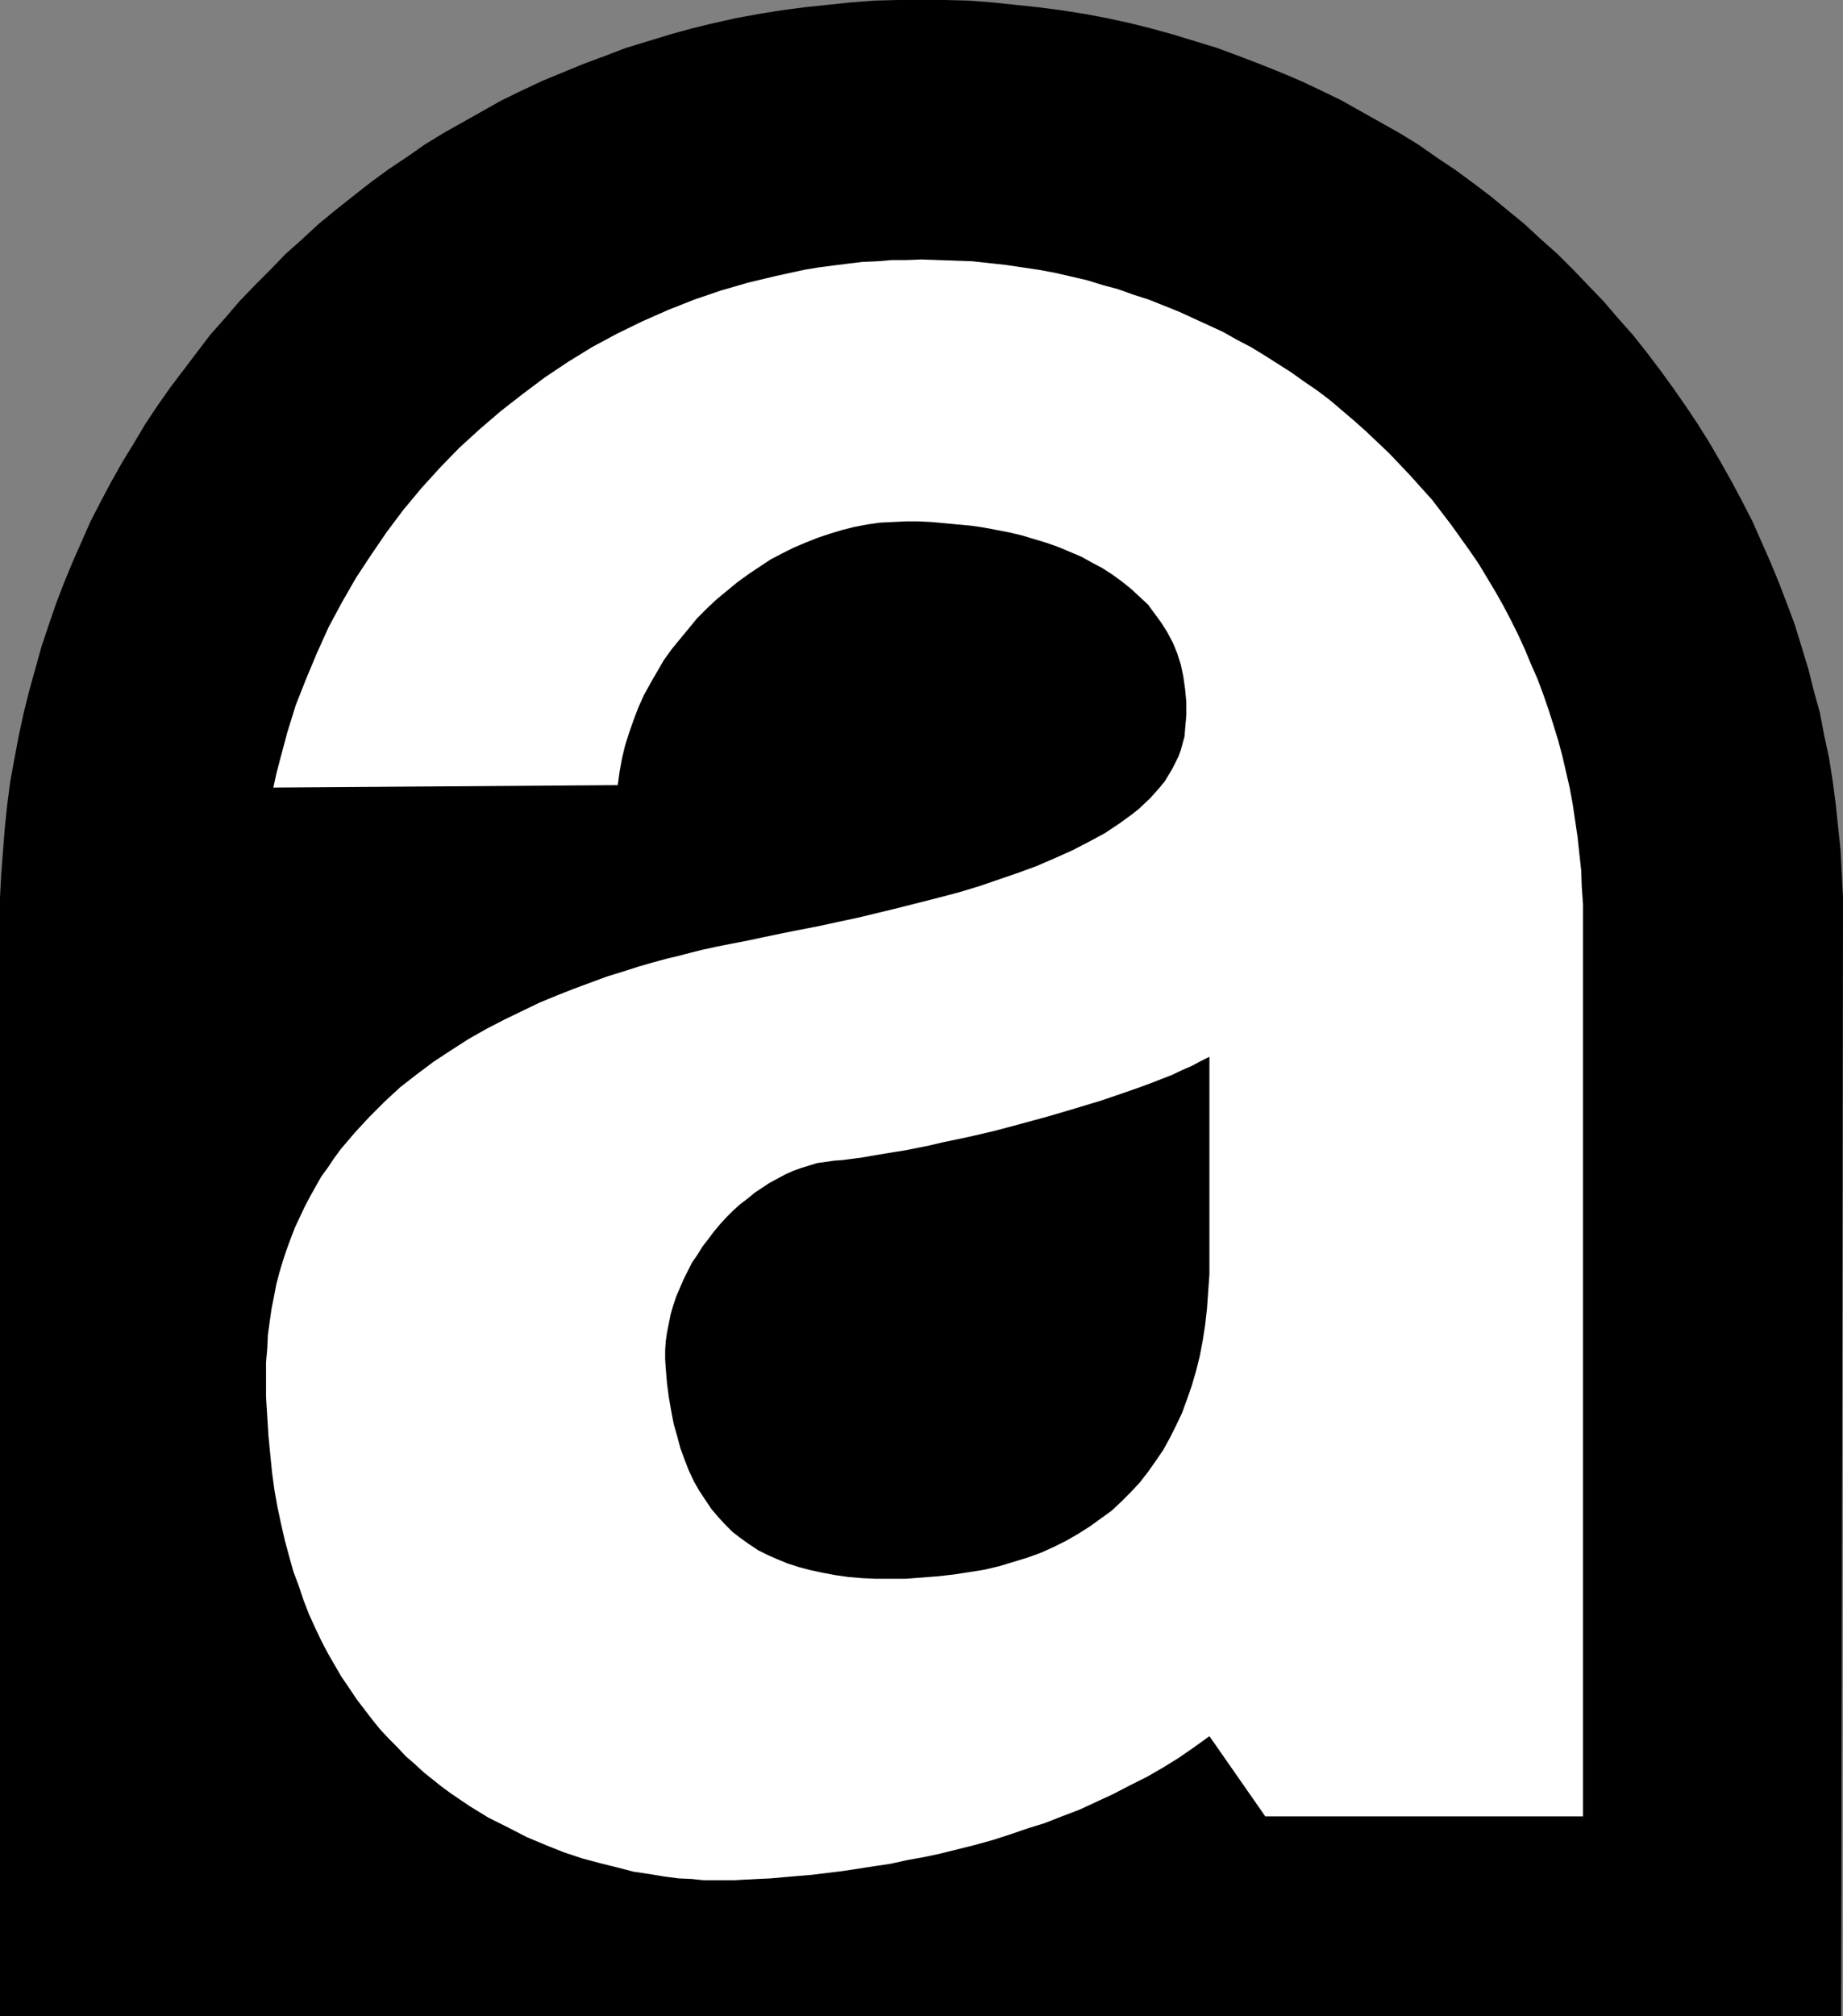 <?xml version="1.0" encoding="UTF-8" standalone="no"?>
<svg
   version="1.0"
   width="129.724mm"
   height="141.837mm"
   id="svg3"
   sodipodi:docname="Contains Asbestos.wmf"
   xmlns:inkscape="http://www.inkscape.org/namespaces/inkscape"
   xmlns:sodipodi="http://sodipodi.sourceforge.net/DTD/sodipodi-0.dtd"
   xmlns="http://www.w3.org/2000/svg"
   xmlns:svg="http://www.w3.org/2000/svg">
  <rect width="100%" height="100%" fill="#808080" stroke="none"/>
  <sodipodi:namedview
     id="namedview3"
     pagecolor="#ffffff"
     bordercolor="#000000"
     borderopacity="0.25"
     inkscape:showpageshadow="2"
     inkscape:pageopacity="0.0"
     inkscape:pagecheckerboard="0"
     inkscape:deskcolor="#d1d1d1"
     inkscape:document-units="mm" />
  <defs
     id="defs1">
    <pattern
       id="WMFhbasepattern"
       patternUnits="userSpaceOnUse"
       width="6"
       height="6"
       x="0"
       y="0" />
  </defs>
  <path
     style="fill:#000000;fill-opacity:1;fill-rule:evenodd;stroke:none"
     d="m 490.294,244.934 v -6.301 l -0.323,-6.301 -0.323,-6.301 -0.646,-6.14 -0.646,-6.14 -0.808,-6.14 -0.97,-6.14 -1.293,-5.978 -1.131,-5.978 -1.616,-5.816 -1.454,-5.816 -1.778,-5.816 -1.778,-5.816 -2.101,-5.655 -2.101,-5.493 -2.262,-5.493 -2.424,-5.493 -2.424,-5.493 -2.747,-5.332 -2.747,-5.17 -2.909,-5.17 -2.909,-5.009 -3.232,-5.17 -3.232,-4.847 -3.394,-4.847 -3.394,-4.685 -3.555,-4.685 -3.717,-4.685 -3.878,-4.362 -3.878,-4.524 -4.04,-4.201 -4.04,-4.201 -4.202,-4.201 -4.363,-3.878 -4.363,-4.039 -4.525,-3.716 -4.525,-3.716 -4.686,-3.554 -4.848,-3.554 -4.848,-3.231 -4.848,-3.393 -5.01,-3.07 -5.171,-2.908 -5.171,-2.908 -5.171,-2.908 -5.333,-2.585 -5.494,-2.585 -5.333,-2.262 -5.656,-2.262 -5.494,-2.1 -5.656,-2.1 -5.818,-1.777 -5.818,-1.777 -5.818,-1.616 -5.818,-1.454 -5.979,-1.293 -5.979,-1.131 -6.141,-0.969 -6.141,-0.808 -6.141,-0.646 L 264.054,0.646 257.752,0.162 251.449,0 h -6.302 -6.302 l -6.302,0.162 -6.302,0.485 -6.141,0.646 -6.141,0.646 -6.141,0.808 -5.979,0.969 -6.141,1.131 -5.818,1.293 -5.979,1.454 -5.818,1.616 -5.818,1.777 -5.818,1.777 -5.494,2.1 -5.656,2.1 -5.494,2.262 -5.494,2.262 -5.494,2.585 -5.333,2.585 -5.171,2.908 -5.171,2.908 -5.171,2.908 -5.01,3.07 -4.848,3.393 -4.848,3.231 -4.848,3.554 -4.525,3.554 -4.686,3.716 -4.525,3.716 -4.363,4.039 -4.363,3.878 -4.04,4.201 -4.202,4.201 -4.04,4.201 -3.878,4.524 -3.878,4.362 -3.555,4.685 -3.555,4.685 -3.555,4.685 -3.394,4.847 -3.232,4.847 -3.07,5.17 -3.07,5.009 -2.909,5.17 -2.747,5.17 -2.747,5.332 -2.424,5.493 -2.424,5.493 -2.262,5.493 -2.101,5.493 -1.939,5.655 -1.939,5.816 -1.616,5.816 -1.616,5.816 -1.454,5.816 -1.293,5.978 -1.131,5.978 -1.131,6.14 -0.808,6.14 -0.646,6.14 -0.485,6.14 -0.485,6.301 L 0,238.633 v 6.301 291.142 h 489.809 z"
     id="path1" />
  <path
     style="fill:#ffffff;fill-opacity:1;fill-rule:evenodd;stroke:none"
     d="m 72.72,209.39 0.808,-3.716 0.97,-3.716 1.939,-7.27 2.262,-7.27 2.747,-6.947 2.909,-6.947 3.07,-6.786 3.555,-6.624 3.717,-6.463 4.04,-6.14 4.202,-6.14 4.363,-5.816 4.848,-5.816 4.848,-5.332 5.171,-5.332 5.494,-5.009 5.656,-4.847 5.818,-4.524 5.818,-4.362 6.302,-4.201 6.302,-3.878 6.626,-3.554 6.626,-3.231 6.949,-3.07 6.949,-2.747 7.11,-2.423 7.272,-2.1 7.434,-1.777 3.717,-0.808 3.717,-0.808 3.878,-0.646 3.717,-0.485 3.878,-0.485 4.04,-0.485 3.878,-0.162 3.878,-0.323 h 3.878 l 4.04,-0.162 4.525,0.162 4.525,0.162 4.525,0.162 4.525,0.485 4.363,0.485 4.363,0.646 4.363,0.646 4.363,0.808 4.202,0.969 4.202,0.969 4.202,1.293 4.202,1.131 4.04,1.454 4.04,1.293 4.04,1.616 4.04,1.616 3.878,1.777 3.878,1.777 3.878,1.777 3.717,2.1 3.717,1.939 3.717,2.262 3.555,2.262 3.555,2.262 3.394,2.423 3.555,2.423 3.394,2.585 3.232,2.747 3.232,2.747 3.07,2.747 3.07,2.908 3.07,2.908 2.909,3.07 2.909,3.07 2.747,3.07 2.909,3.231 2.586,3.393 2.586,3.393 4.848,6.786 2.424,3.554 4.363,7.27 2.101,3.716 1.939,3.716 1.939,3.878 1.778,3.878 1.616,3.878 1.778,4.039 1.454,3.878 1.454,4.201 1.293,4.039 1.293,4.201 1.131,4.201 0.97,4.201 0.97,4.201 0.808,4.362 0.646,4.362 0.646,4.362 0.485,4.524 0.485,4.362 0.162,4.524 0.323,4.524 v 4.524 237.987 h -84.517 l -14.867,-21.327 -4.04,2.908 -4.202,2.908 -4.202,2.585 -4.202,2.423 -4.525,2.262 -4.363,2.262 -4.525,2.1 -4.525,2.1 -4.686,1.777 -4.525,1.777 -4.686,1.454 -4.686,1.616 -4.525,1.454 -4.686,1.293 -4.525,1.131 -4.525,1.131 -4.525,0.969 -4.525,0.808 -4.363,0.969 -4.363,0.646 -4.202,0.646 -4.202,0.646 -4.04,0.485 -3.878,0.485 -3.878,0.323 -3.717,0.323 -3.555,0.323 -3.394,0.162 -3.232,0.162 -2.909,0.162 h -2.909 -2.747 -1.293 -1.454 l -1.616,-0.162 -1.454,-0.162 -3.555,-0.162 -3.717,-0.485 -3.878,-0.646 -4.363,-0.646 -4.363,-1.131 -4.525,-1.131 -4.848,-1.293 -4.848,-1.616 -4.848,-1.939 -5.01,-2.1 -5.01,-2.585 -5.171,-2.585 -5.01,-3.07 -5.01,-3.393 -2.424,-1.777 -2.424,-1.939 -2.424,-1.939 -2.262,-2.1 -2.424,-2.1 -2.262,-2.423 -2.262,-2.262 -2.262,-2.423 -2.101,-2.585 -2.101,-2.747 -2.101,-2.747 -1.939,-2.908 -2.101,-3.07 -1.778,-3.07 -1.778,-3.07 -1.778,-3.393 -1.616,-3.393 -1.616,-3.554 -1.454,-3.716 -1.293,-3.878 -1.454,-3.878 -1.131,-4.039 -1.131,-4.201 -0.97,-4.201 -0.97,-4.524 -0.808,-4.524 -0.646,-4.685 -0.485,-4.847 -0.485,-5.009 -0.323,-5.17 -0.323,-5.17 v -5.493 -3.716 l 0.323,-3.716 0.162,-3.554 0.485,-3.554 0.485,-3.393 0.646,-3.231 0.646,-3.393 0.808,-3.07 0.97,-3.231 0.97,-2.908 1.131,-3.07 1.131,-2.908 1.293,-2.747 1.293,-2.747 1.454,-2.747 2.909,-5.17 1.778,-2.423 1.616,-2.423 1.778,-2.423 3.717,-4.362 3.878,-4.201 4.04,-4.039 4.202,-3.878 4.363,-3.393 4.525,-3.393 4.686,-3.07 4.525,-2.908 4.848,-2.747 4.686,-2.423 4.686,-2.262 4.686,-2.262 4.686,-1.939 4.525,-1.777 4.363,-1.616 4.363,-1.616 4.202,-1.293 4.04,-1.293 3.878,-1.131 3.555,-0.969 3.394,-0.808 3.07,-0.808 3.232,-0.808 3.717,-0.808 4.04,-0.808 4.202,-0.808 4.525,-0.969 4.686,-0.969 4.848,-0.969 5.01,-0.969 5.171,-1.131 5.333,-1.131 10.666,-2.585 10.827,-2.747 5.494,-1.454 5.333,-1.616 5.171,-1.777 5.171,-1.777 4.848,-1.777 4.848,-2.1 4.686,-2.1 4.363,-2.262 4.202,-2.262 3.878,-2.585 3.555,-2.585 1.616,-1.293 3.07,-2.908 1.293,-1.454 1.293,-1.454 1.293,-1.616 0.97,-1.616 0.97,-1.616 0.808,-1.616 0.808,-1.616 0.646,-1.777 0.485,-1.777 0.485,-1.777 0.162,-1.939 0.323,-3.716 v -3.554 l -0.323,-3.393 -0.485,-3.393 -0.646,-3.07 -0.97,-3.07 -1.131,-2.747 -1.454,-2.747 -1.616,-2.585 -1.778,-2.423 -1.778,-2.423 -2.262,-2.1 -2.262,-2.1 -2.424,-1.939 -2.424,-1.777 -2.747,-1.777 -2.747,-1.454 -2.909,-1.616 -3.07,-1.293 -3.07,-1.293 -3.232,-1.131 -3.232,-0.969 -3.232,-0.969 -3.394,-0.808 -3.394,-0.646 -3.394,-0.646 -3.394,-0.485 -3.555,-0.323 -3.394,-0.323 -3.555,-0.323 -3.394,-0.162 h -3.394 l -3.394,0.162 -3.394,0.162 -3.394,0.485 -3.394,0.646 -3.232,0.808 -3.232,0.969 -3.394,1.131 -3.232,1.293 -3.07,1.293 -3.232,1.616 -3.07,1.616 -2.909,1.939 -2.909,1.939 -2.909,2.1 -2.747,2.262 -2.747,2.262 -2.586,2.423 -2.586,2.585 -2.262,2.747 -2.262,2.747 -2.262,2.747 -2.101,2.908 -1.778,3.07 -1.778,3.07 -1.778,3.231 -1.454,3.231 -1.293,3.393 -1.131,3.231 -1.131,3.554 -0.808,3.393 -0.646,3.554 -0.485,3.554 z"
     id="path2" />
  <path
     style="fill:#000000;fill-opacity:1;fill-rule:evenodd;stroke:none"
     d="m 321.745,280.963 v 53.155 4.685 l -0.323,4.524 -0.323,4.524 -0.485,4.362 -0.646,4.201 -0.808,4.201 -0.97,3.878 -1.131,3.878 -1.293,3.716 -1.293,3.554 -1.616,3.393 -1.616,3.231 -1.778,3.231 -2.101,3.07 -1.939,2.747 -2.262,2.908 -2.424,2.585 -2.424,2.423 -2.586,2.423 -2.909,2.1 -2.909,2.1 -3.07,1.939 -3.07,1.777 -3.232,1.616 -3.555,1.616 -3.555,1.293 -3.717,1.131 -3.717,1.131 -4.04,0.969 -4.04,0.646 -4.202,0.646 -4.363,0.485 -4.202,0.323 -4.202,0.323 h -4.04 -3.878 l -3.717,-0.162 -3.717,-0.323 -3.394,-0.485 -3.394,-0.646 -3.07,-0.646 -3.07,-0.808 -3.07,-0.969 -2.747,-1.131 -2.586,-1.131 -2.586,-1.293 -2.424,-1.616 -2.262,-1.616 -2.101,-1.616 -1.939,-1.939 -1.939,-2.1 -1.778,-2.1 -1.616,-2.423 -1.616,-2.423 -1.454,-2.585 -1.293,-2.747 -1.131,-2.908 -1.131,-3.07 -0.808,-3.07 -0.97,-3.393 -0.646,-3.393 -0.646,-3.716 -0.485,-3.716 -0.323,-3.878 -0.162,-2.423 v -2.424 l 0.162,-2.423 0.323,-2.262 0.485,-2.423 0.485,-2.423 0.646,-2.262 0.808,-2.424 0.97,-2.262 0.97,-2.262 1.131,-2.262 1.131,-2.262 1.454,-2.1 1.293,-2.1 1.616,-2.1 1.454,-1.939 1.616,-1.939 1.616,-1.777 1.778,-1.777 1.939,-1.777 1.939,-1.454 1.939,-1.616 1.939,-1.293 1.939,-1.293 2.101,-1.131 2.101,-1.131 2.101,-0.969 2.262,-0.808 2.101,-0.646 2.101,-0.646 2.262,-0.323 2.262,-0.323 2.262,-0.162 2.424,-0.323 2.586,-0.323 2.747,-0.485 2.909,-0.485 2.909,-0.485 3.07,-0.485 3.232,-0.646 3.232,-0.646 3.394,-0.808 6.949,-1.454 6.949,-1.616 7.272,-1.939 7.11,-1.939 7.11,-2.1 6.949,-2.1 6.626,-2.262 3.232,-1.131 3.07,-1.131 2.909,-1.131 2.909,-1.131 2.747,-1.293 2.586,-1.131 2.424,-1.293 z"
     id="path3" />
</svg>
